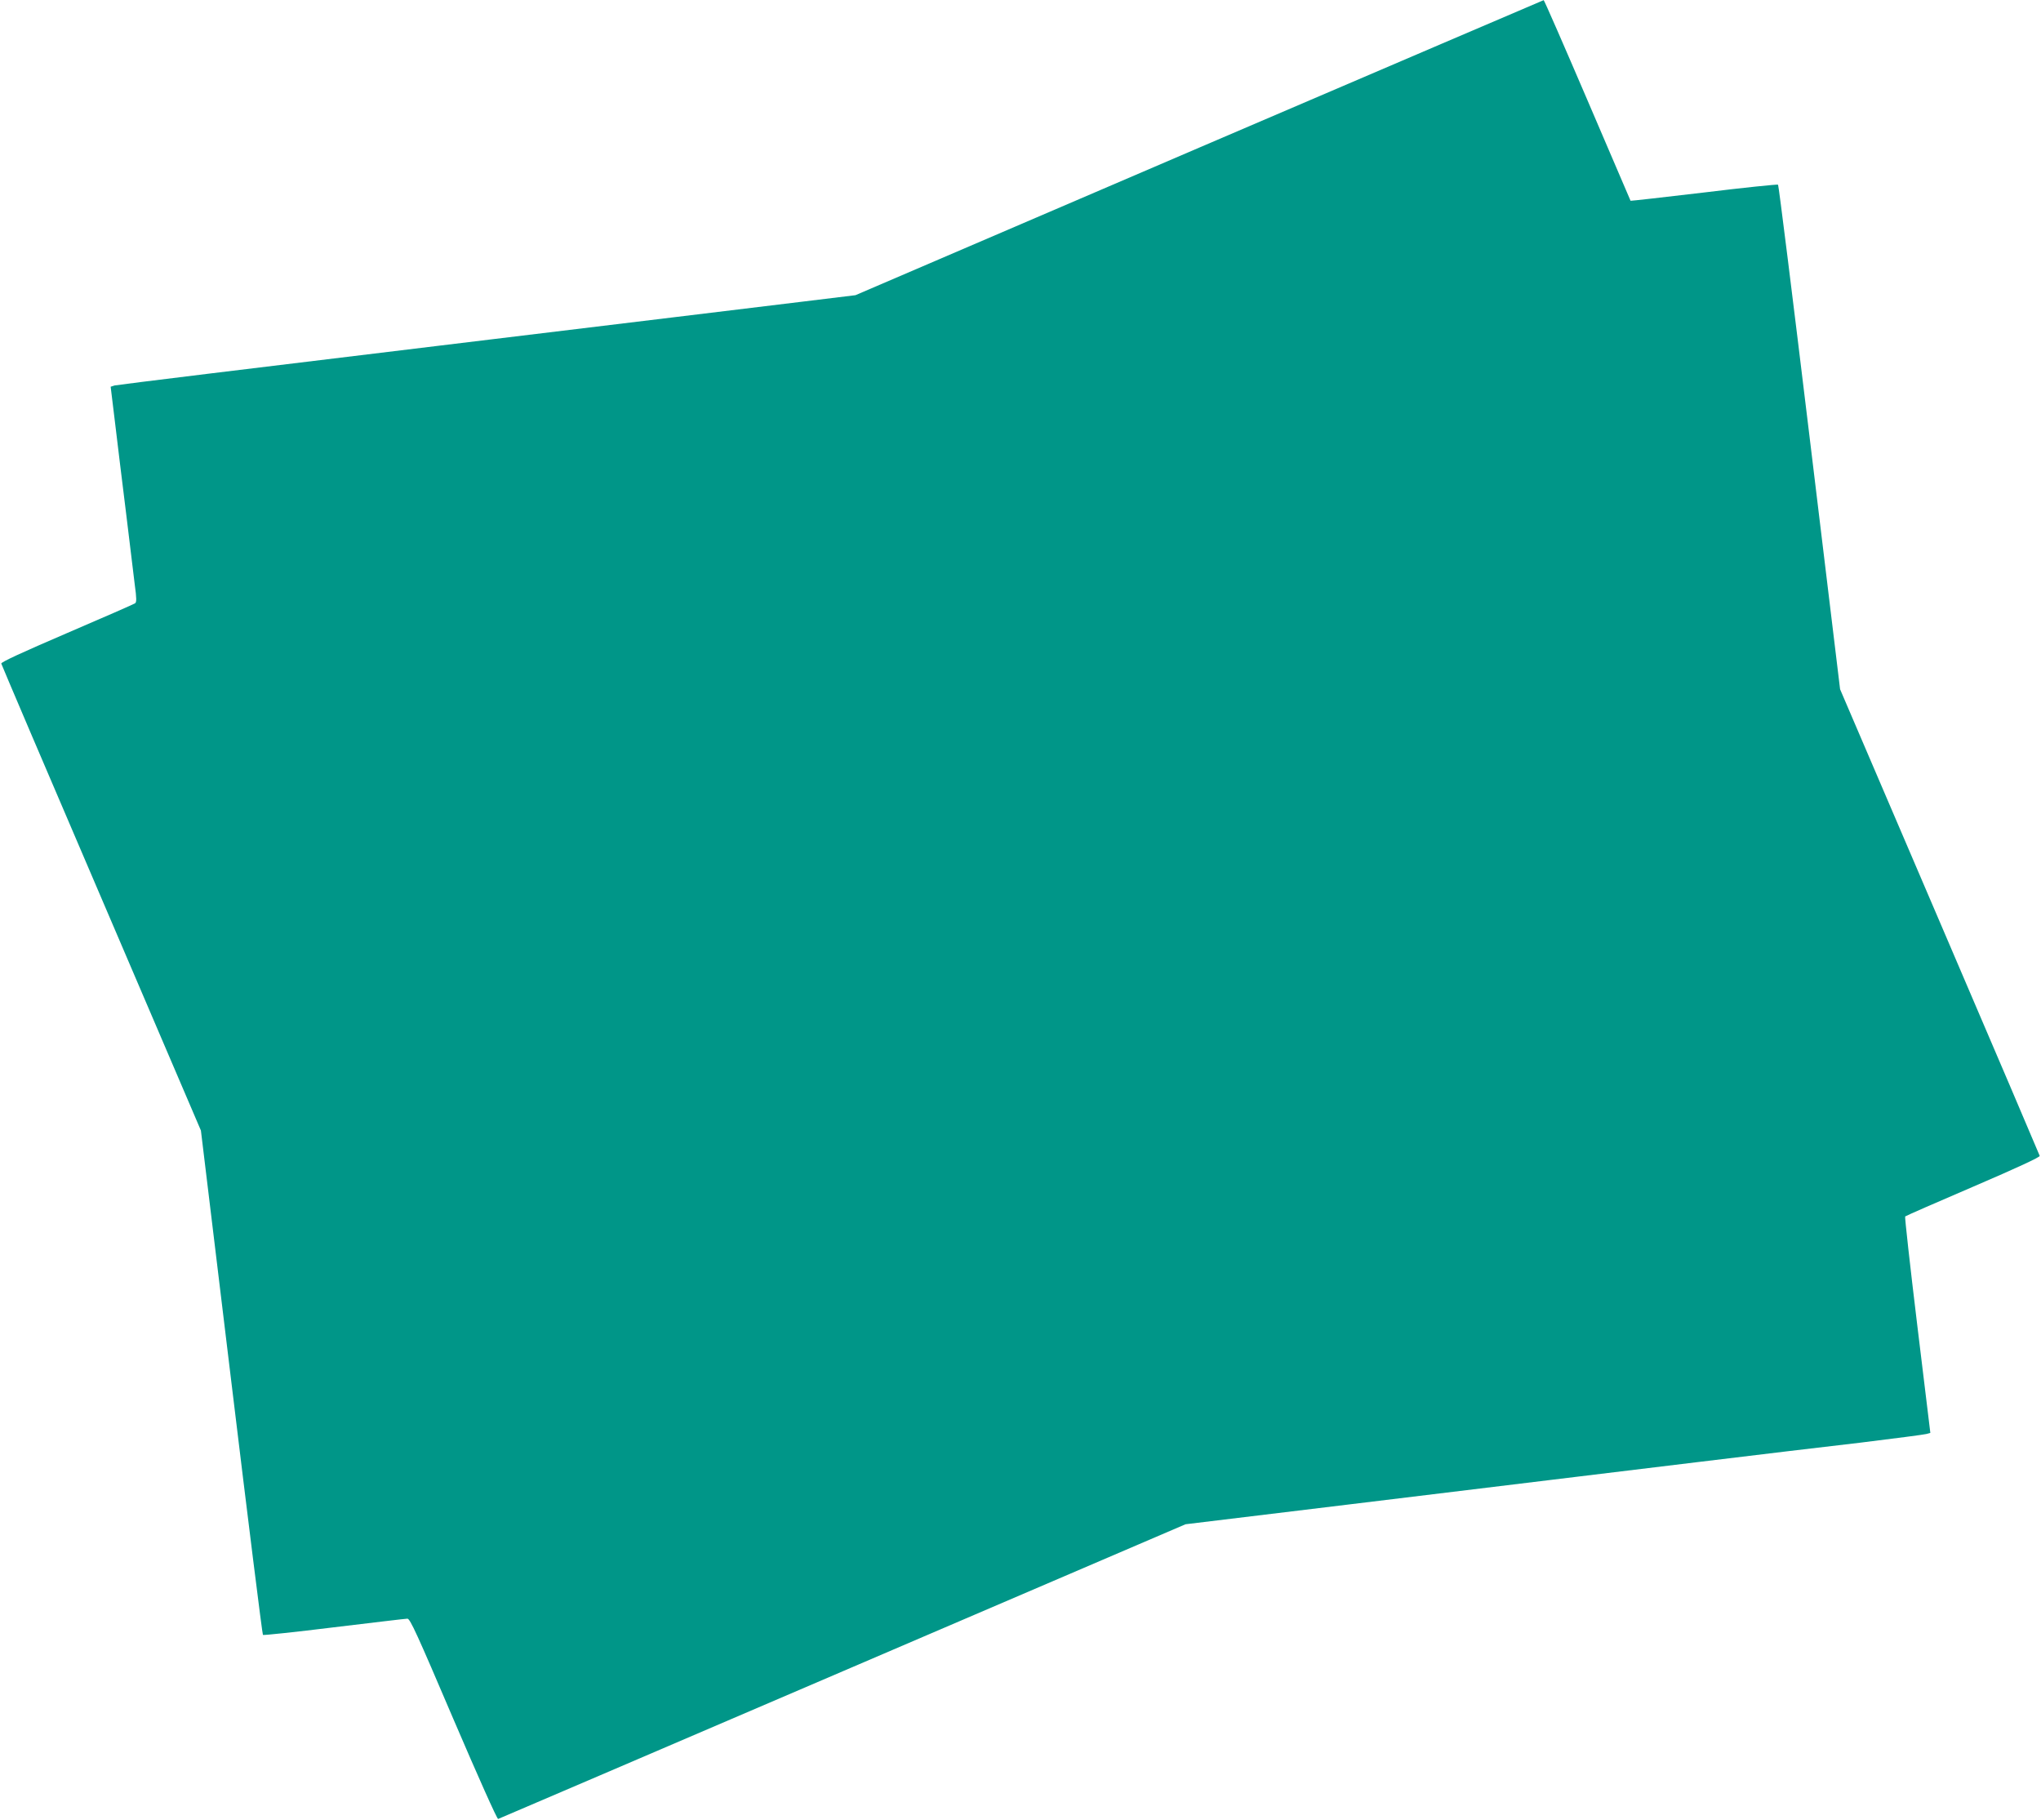 <?xml version="1.0" standalone="no"?>
<!DOCTYPE svg PUBLIC "-//W3C//DTD SVG 20010904//EN"
 "http://www.w3.org/TR/2001/REC-SVG-20010904/DTD/svg10.dtd">
<svg version="1.0" xmlns="http://www.w3.org/2000/svg"
 width="1280pt" height="1141pt" viewBox="0 0 1280 1141"
 preserveAspectRatio="xMidYMid meet">
<g transform="translate(0,1141) scale(0.1,-0.1)"
fill="#009688" stroke="none">
<path d="M7520 10484 l-2155 -925 -320 -39 c-176 -22 -1215 -147 -2310 -280
-1094 -132 -2001 -243 -2016 -247 l-25 -8 28 -230 c15 -126 46 -381 69 -565
22 -184 47 -384 54 -445 12 -87 12 -112 2 -118 -6 -5 -199 -89 -427 -187 -284
-122 -414 -182 -412 -191 2 -8 284 -670 628 -1471 l624 -1457 191 -1578 c105
-868 194 -1581 198 -1585 3 -3 204 18 446 48 242 29 449 54 460 54 17 0 61
-97 289 -631 153 -357 274 -628 280 -625 6 2 979 419 2161 926 l2150 922 1015
123 c558 68 1206 147 1440 175 234 28 571 69 750 91 570 69 638 77 1030 123
212 26 396 50 411 54 l25 7 -82 675 c-45 371 -79 678 -76 682 4 4 196 88 427
187 275 118 419 185 417 193 -2 7 -284 668 -628 1470 l-624 1456 -191 1579
c-105 868 -194 1581 -198 1585 -3 3 -212 -18 -464 -49 -252 -30 -459 -53 -461
-52 -1 2 -123 286 -271 632 -148 345 -271 627 -274 626 -3 -1 -976 -417 -2161
-925z"/>
</g>
</svg>
